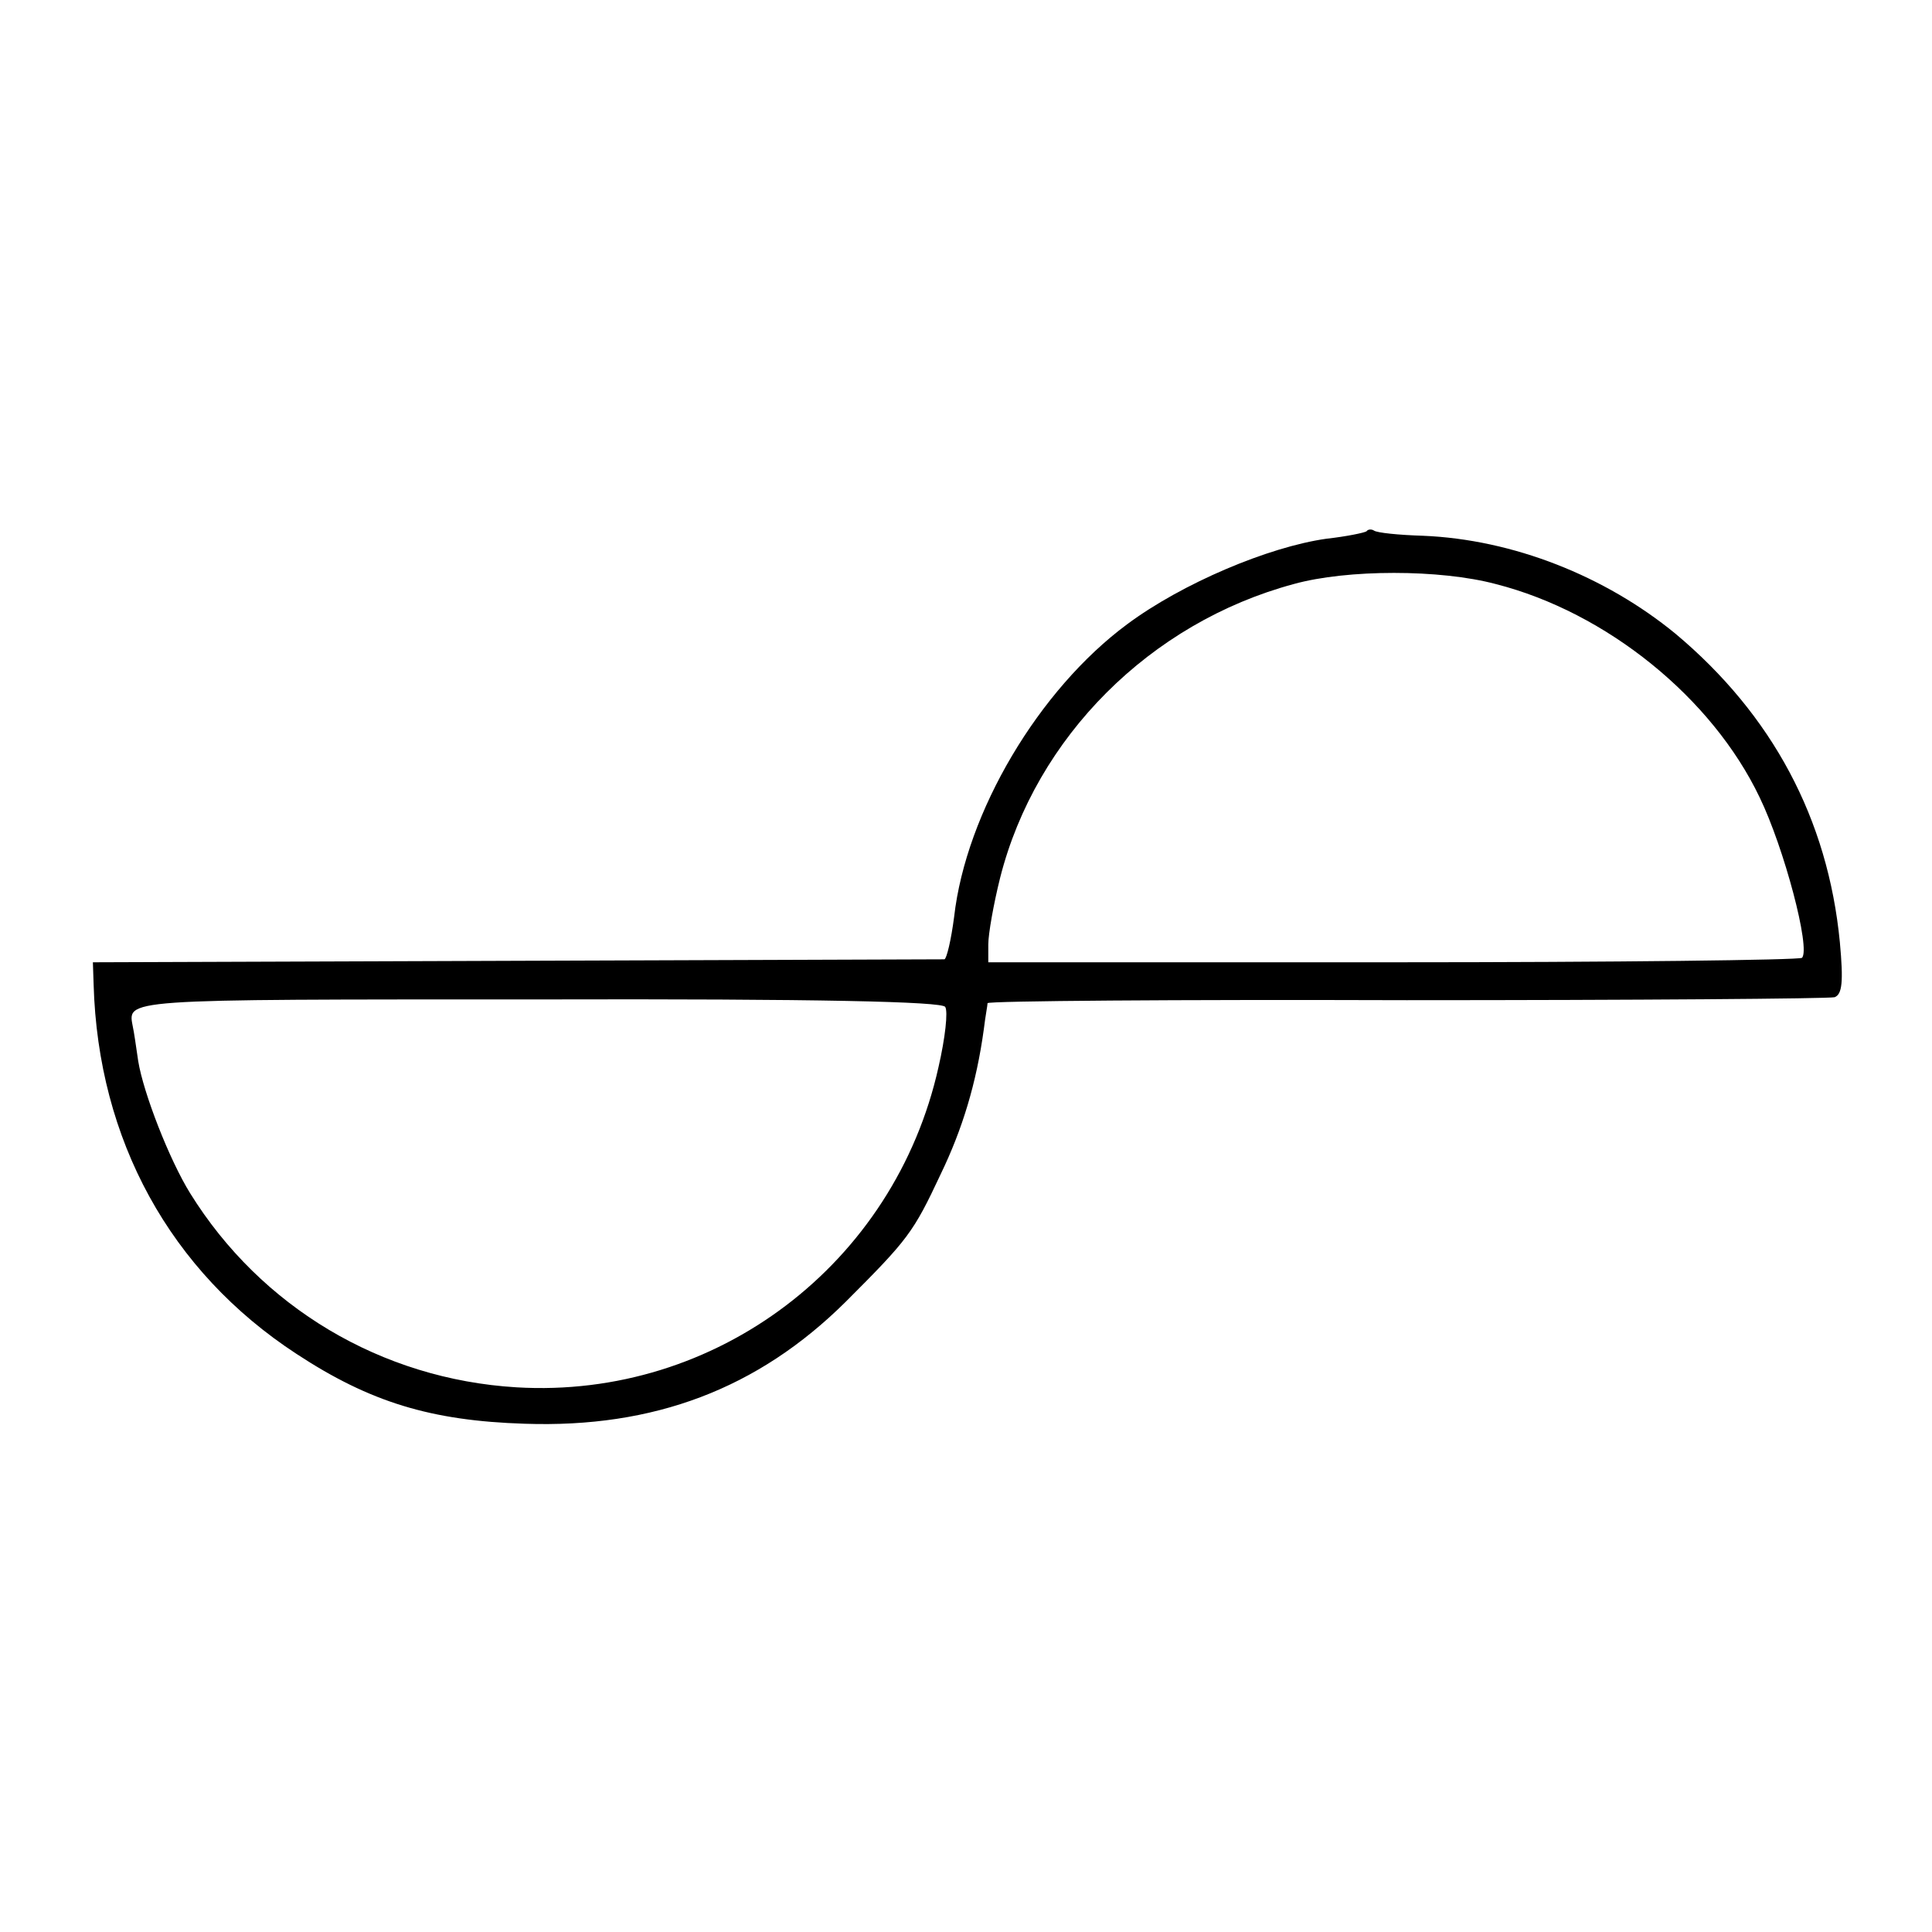 <?xml version="1.0" standalone="no"?>
<!DOCTYPE svg PUBLIC "-//W3C//DTD SVG 20010904//EN"
 "http://www.w3.org/TR/2001/REC-SVG-20010904/DTD/svg10.dtd">
<svg version="1.0" xmlns="http://www.w3.org/2000/svg"
 width="260pt" height="260pt" viewBox="0 0 260 260"
 preserveAspectRatio="xMidYMid meet">
<g transform="translate(0,260) scale(0.1,-0.1)"
fill="#000000" stroke="none">
<path d="M1839 1885 c-3 -2 -27 -7 -54 -10 -78 -11 -194 -60 -268 -115 -119
-88 -217 -253 -233 -394 -4 -31 -10 -56 -13 -57 -3 0 -262 -1 -576 -2 l-570
-2 1 -30 c6 -209 103 -386 273 -497 99 -65 181 -90 307 -94 174 -6 314 47 432
164 84 84 91 93 128 172 29 60 48 122 58 195 2 17 5 32 5 35 1 3 254 5 564 4
309 0 568 2 576 4 10 4 12 20 7 74 -16 166 -91 306 -221 415 -95 78 -219 127
-340 132 -33 1 -62 4 -66 7 -3 2 -8 2 -10 -1z m174 -71 c149 -38 291 -153 355
-287 33 -68 69 -204 57 -216 -4 -3 -251 -6 -551 -6 l-544 0 0 24 c0 14 7 54
16 90 48 189 202 343 395 395 72 20 197 20 272 0z m-741 -569 c4 -6 0 -42 -9
-81 -59 -265 -299 -447 -568 -431 -182 11 -344 108 -439 261 -28 45 -63 135
-70 178 -3 21 -6 41 -7 45 -7 39 -24 38 544 38 383 1 544 -3 549 -10z"/>
</g>
</svg>
